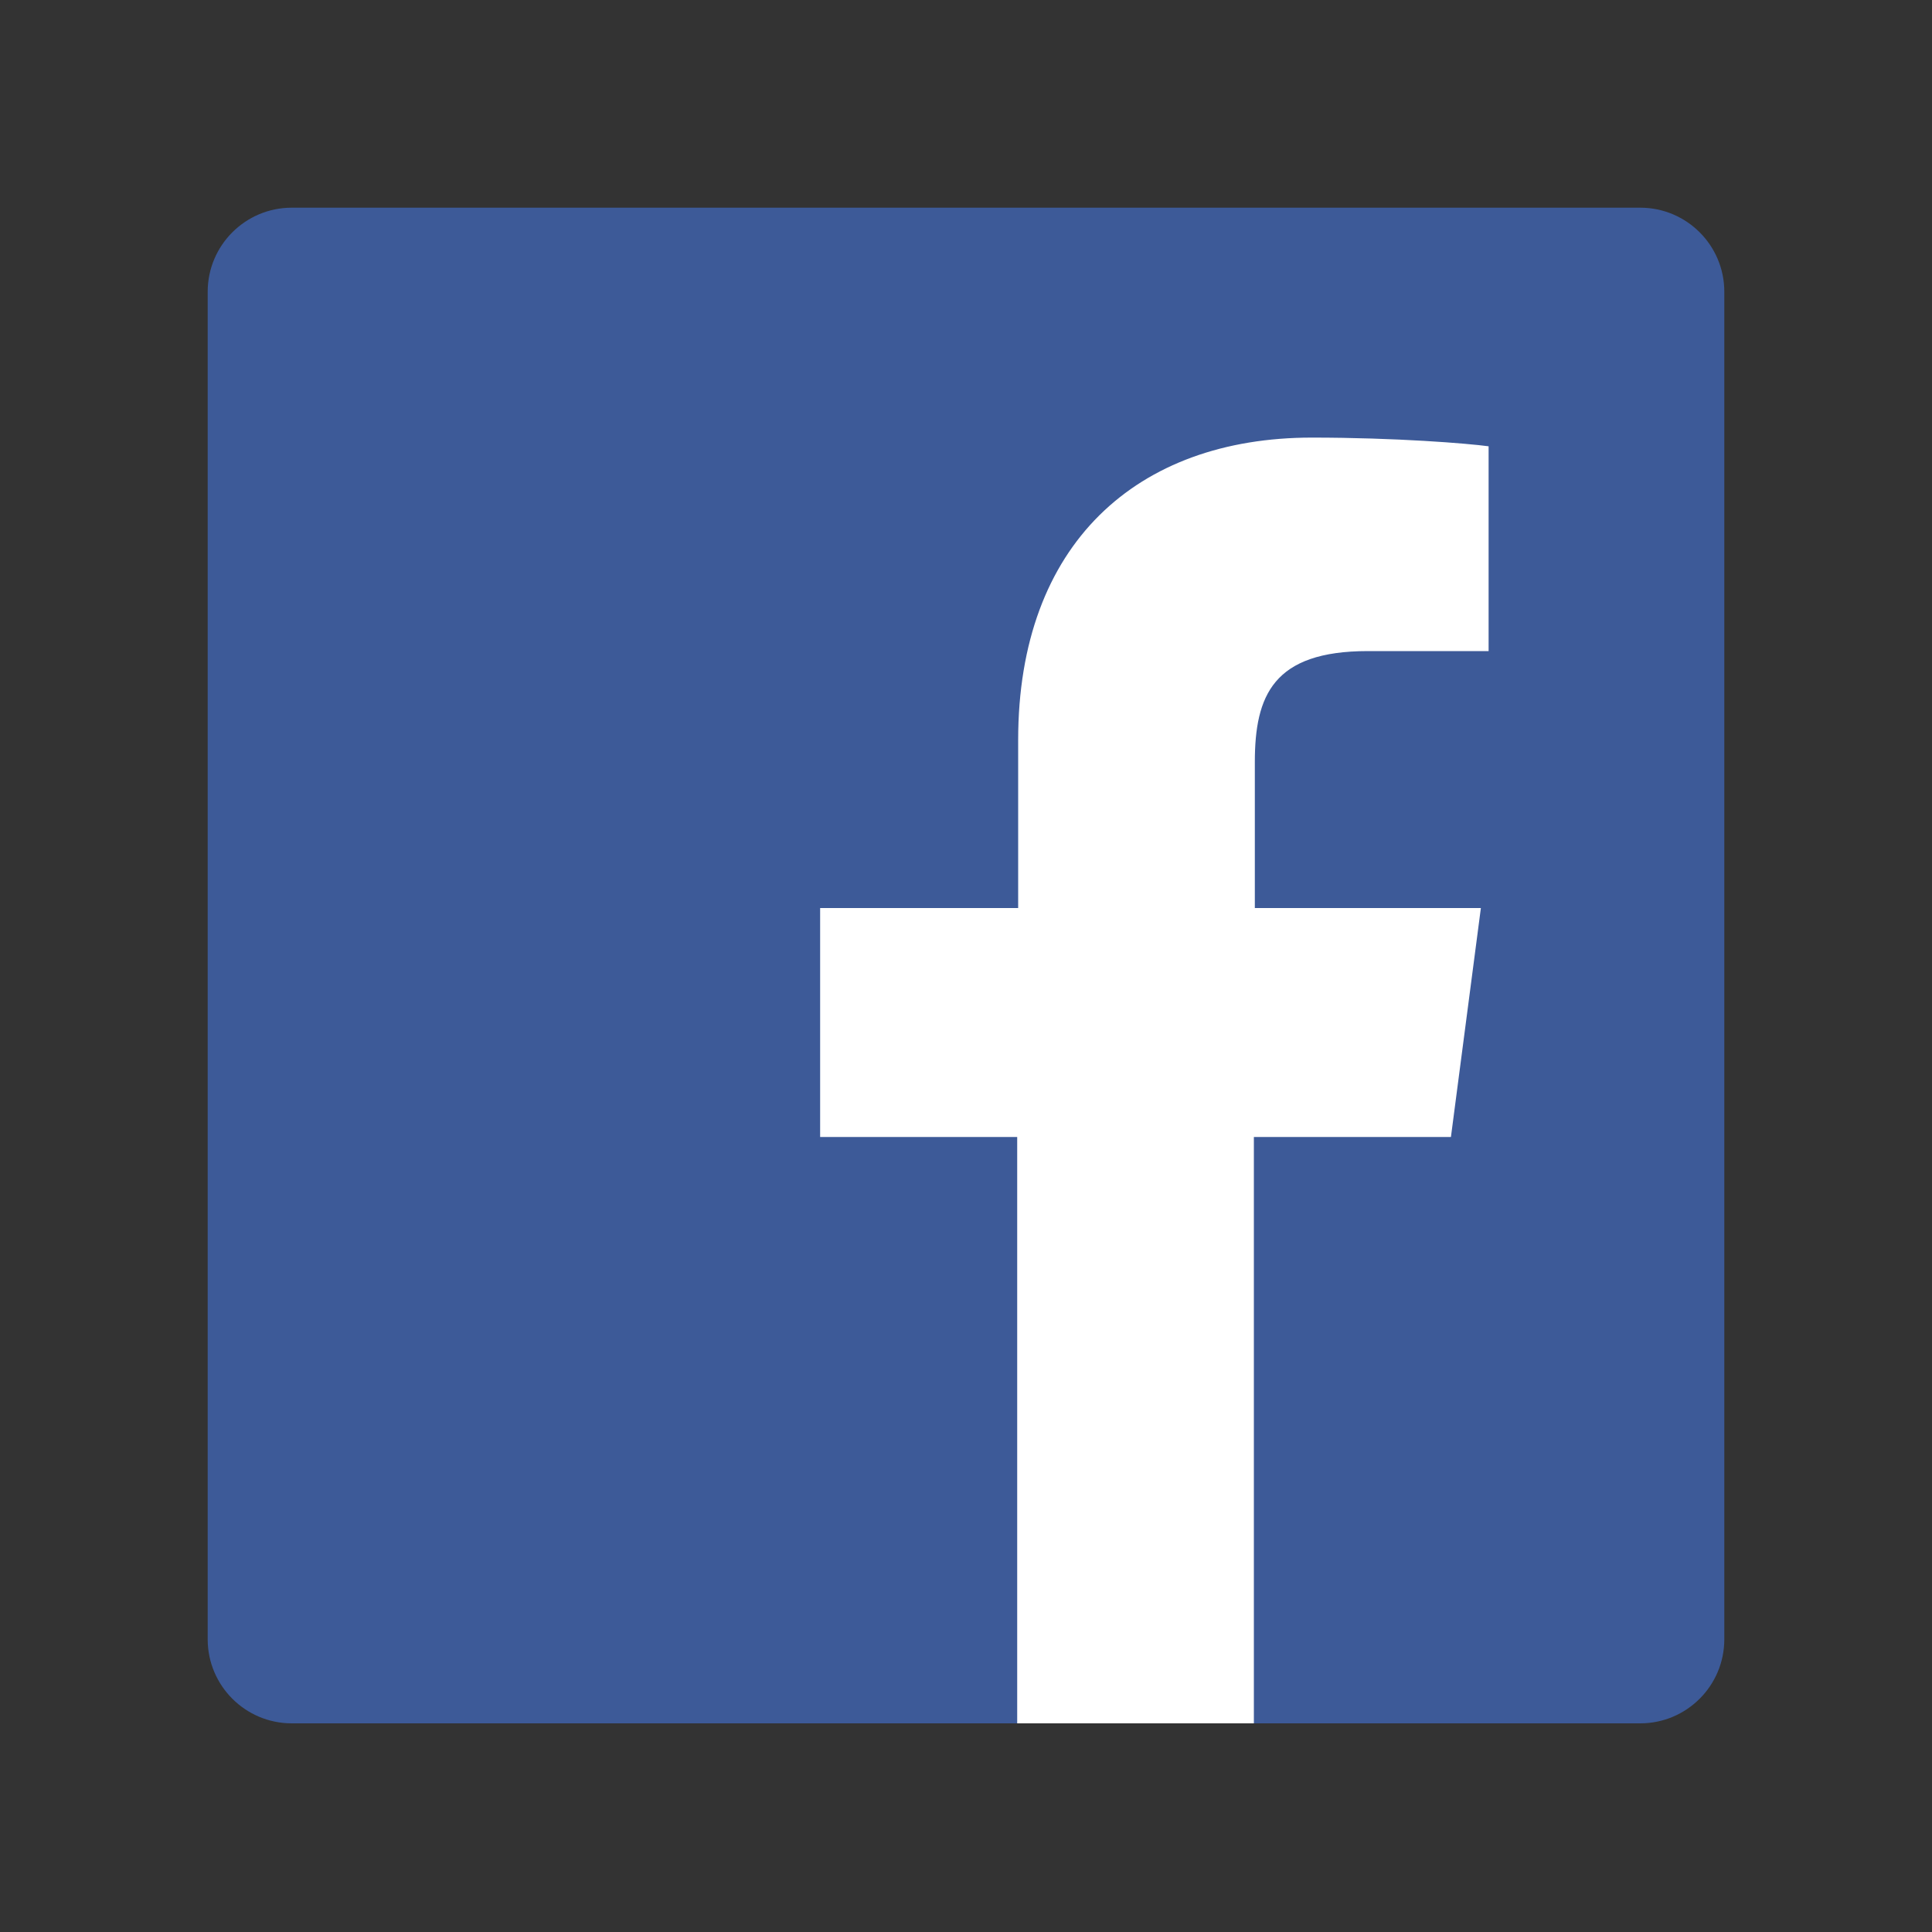 <?xml version="1.0" encoding="utf-8"?>
<!-- Generator: Adobe Illustrator 25.0.0, SVG Export Plug-In . SVG Version: 6.00 Build 0)  -->
<svg version="1.1" id="Layer_4" xmlns="http://www.w3.org/2000/svg" xmlns:xlink="http://www.w3.org/1999/xlink" x="0px" y="0px"
	 viewBox="0 0 200 200" style="enable-background:new 0 0 200 200;" xml:space="preserve">
<rect x="0" y="0" width="200" height="200" fill="#333333" stroke="none"/>
<style type="text/css">
	.st0{fill:#3D5A98;}
	.st1{fill:#FFFFFF;}
</style>
<g>
	<path class="st0" d="M169.8,178.4c4.8,0,8.7-3.9,8.7-8.7V30.2c0-4.8-3.9-8.7-8.7-8.7H30.2c-4.8,0-8.7,3.9-8.7,8.7v139.5
		c0,4.8,3.9,8.7,8.7,8.7H169.8z"/>
	<path class="st1" d="M129.8,178.4v-60.7h20.4l3.1-23.7h-23.4V78.9c0-6.9,1.9-11.5,11.7-11.5l12.5,0V46.2c-2.2-0.3-9.6-0.9-18.3-0.9
		c-18.1,0-30.4,11-30.4,31.3V94H84.9v23.7h20.4v60.7H129.8z"/>
</g>
</svg>
